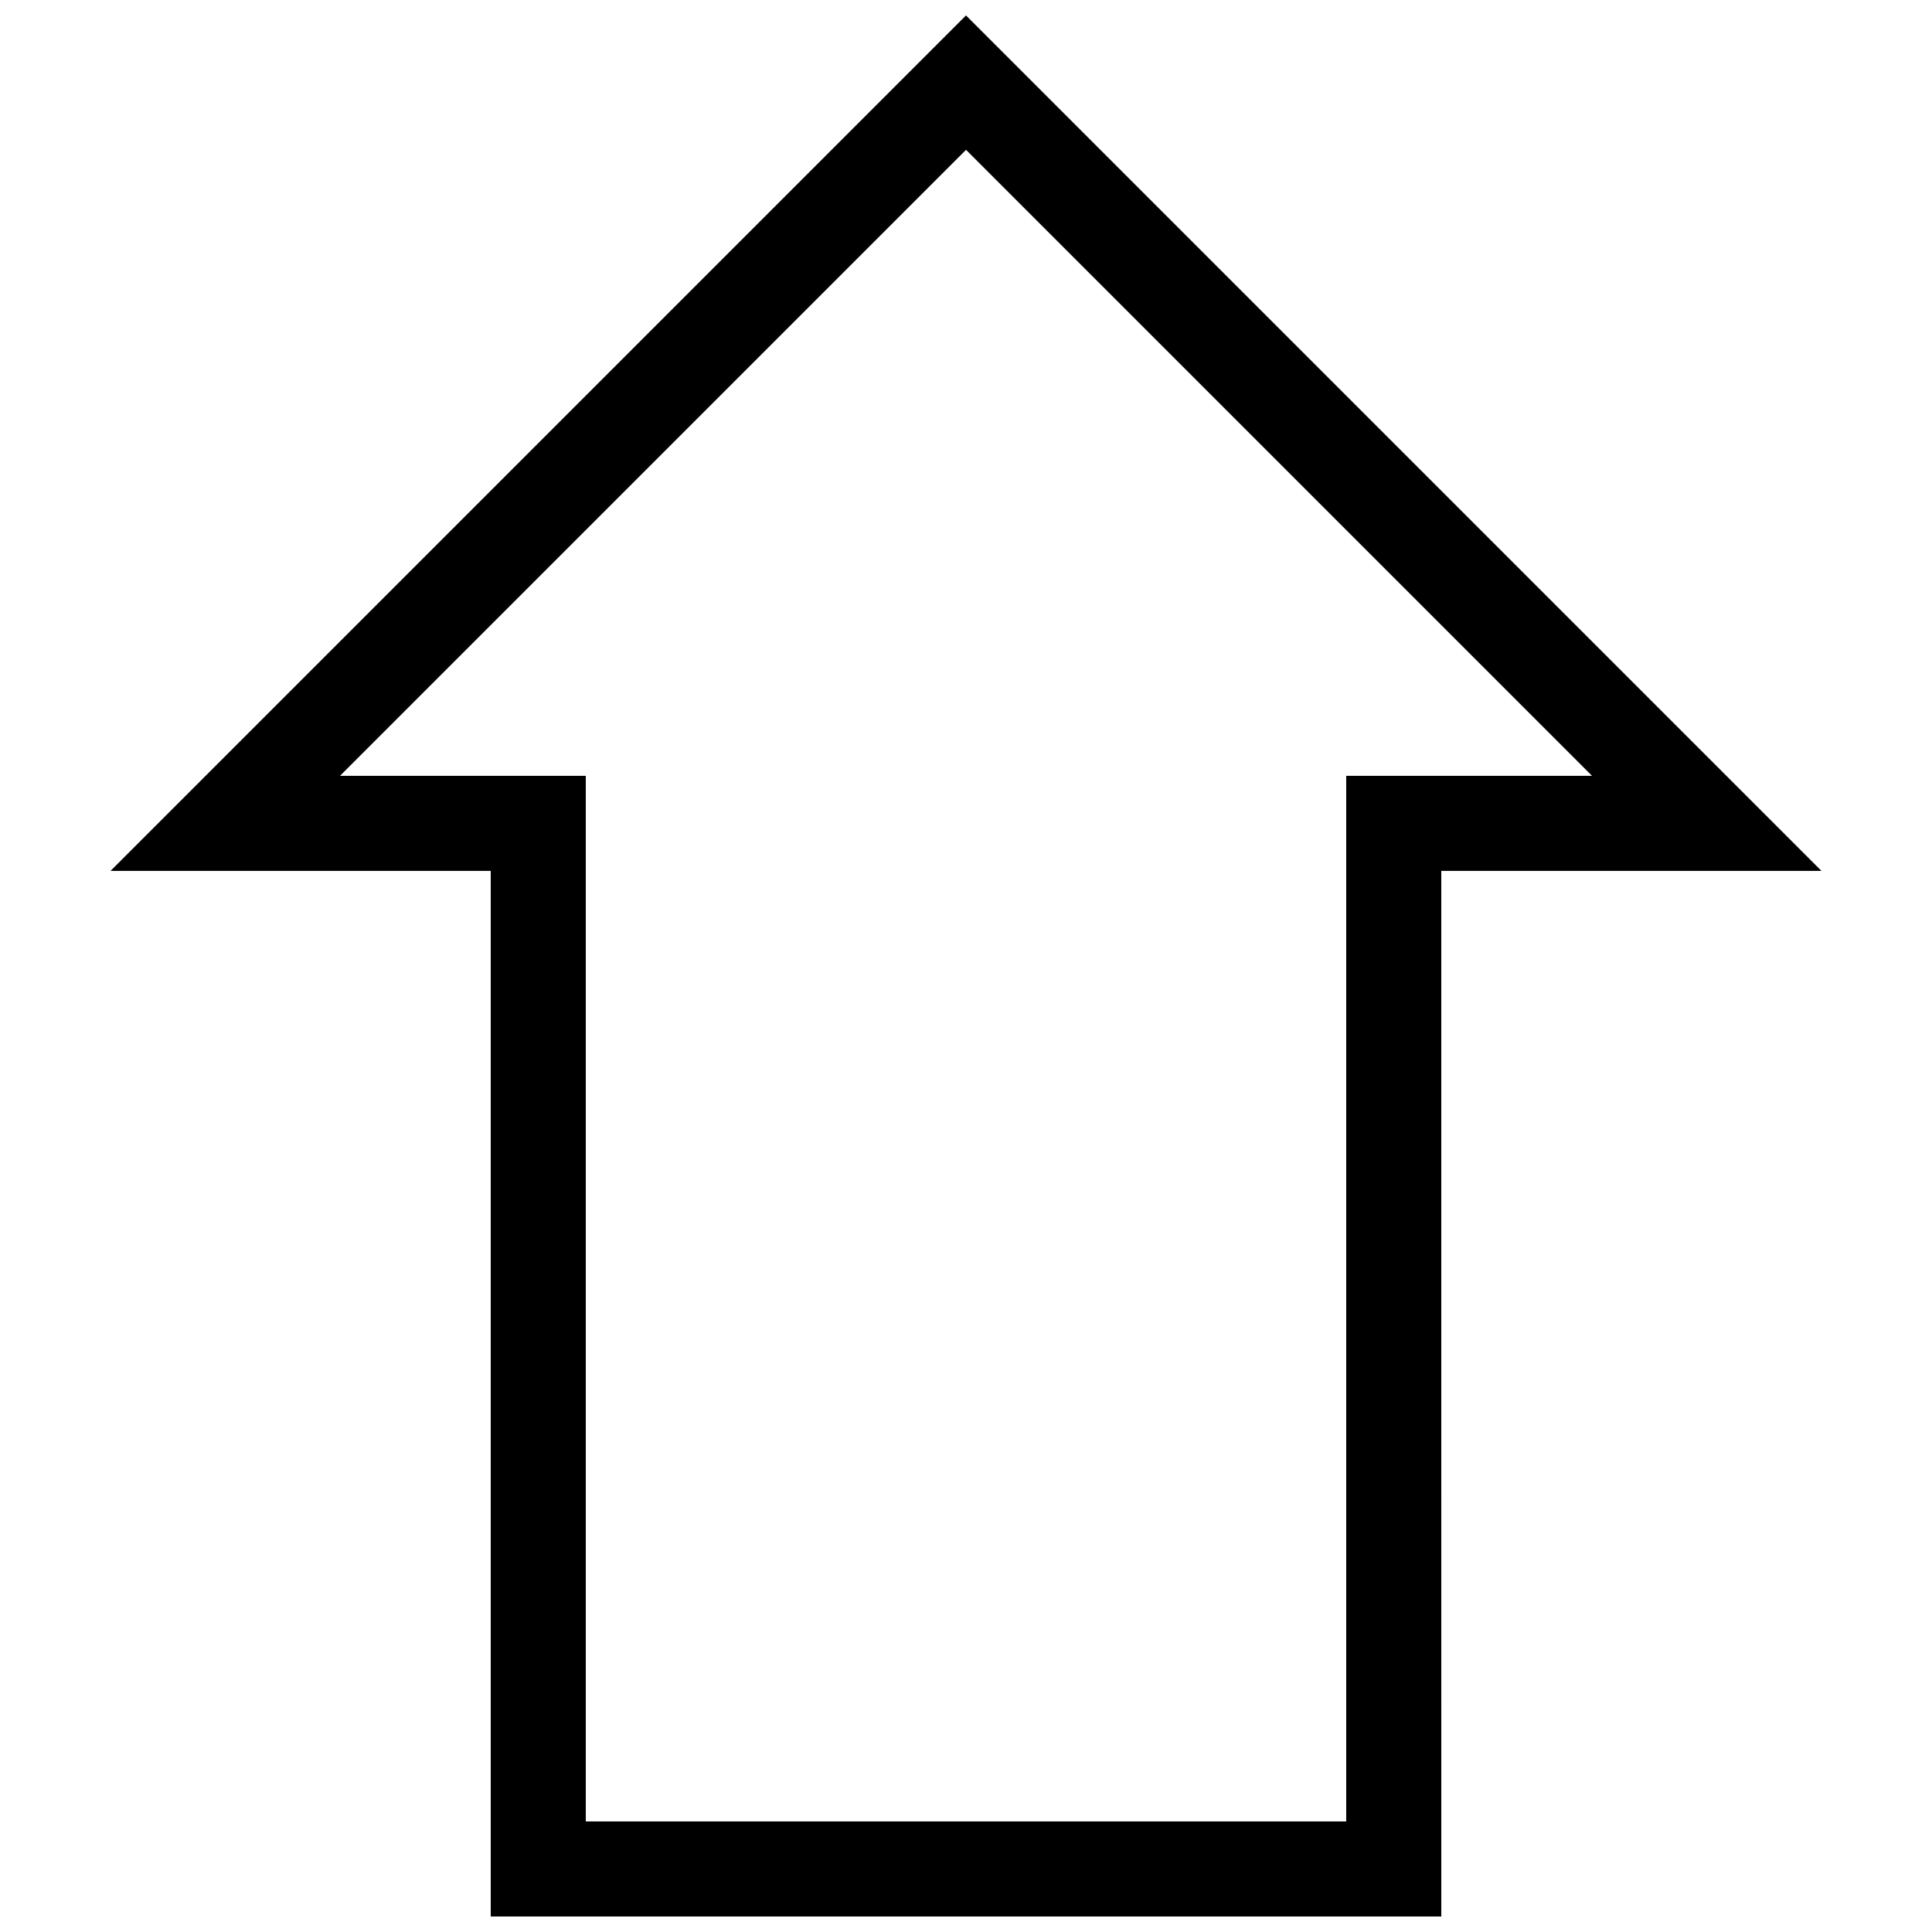 <?xml version="1.0" encoding="UTF-8"?>
<!-- Uploaded to: SVG Repo, www.svgrepo.com, Generator: SVG Repo Mixer Tools -->
<svg width="800px" height="800px" version="1.1" viewBox="144 144 512 512" xmlns="http://www.w3.org/2000/svg">
 <defs>
  <clipPath id="a">
   <path d="m173 148.09h454v503.81h-454z"/>
  </clipPath>
 </defs>
 <g clip-path="url(#a)">
  <path d="m400 148.09-226.71 226.71h100.76v277.09h251.91l-0.004-277.09h100.76zm100.76 201.52v277.09h-201.52v-277.09h-65.145l165.91-165.9 165.9 165.9z"/>
 </g>
</svg>
